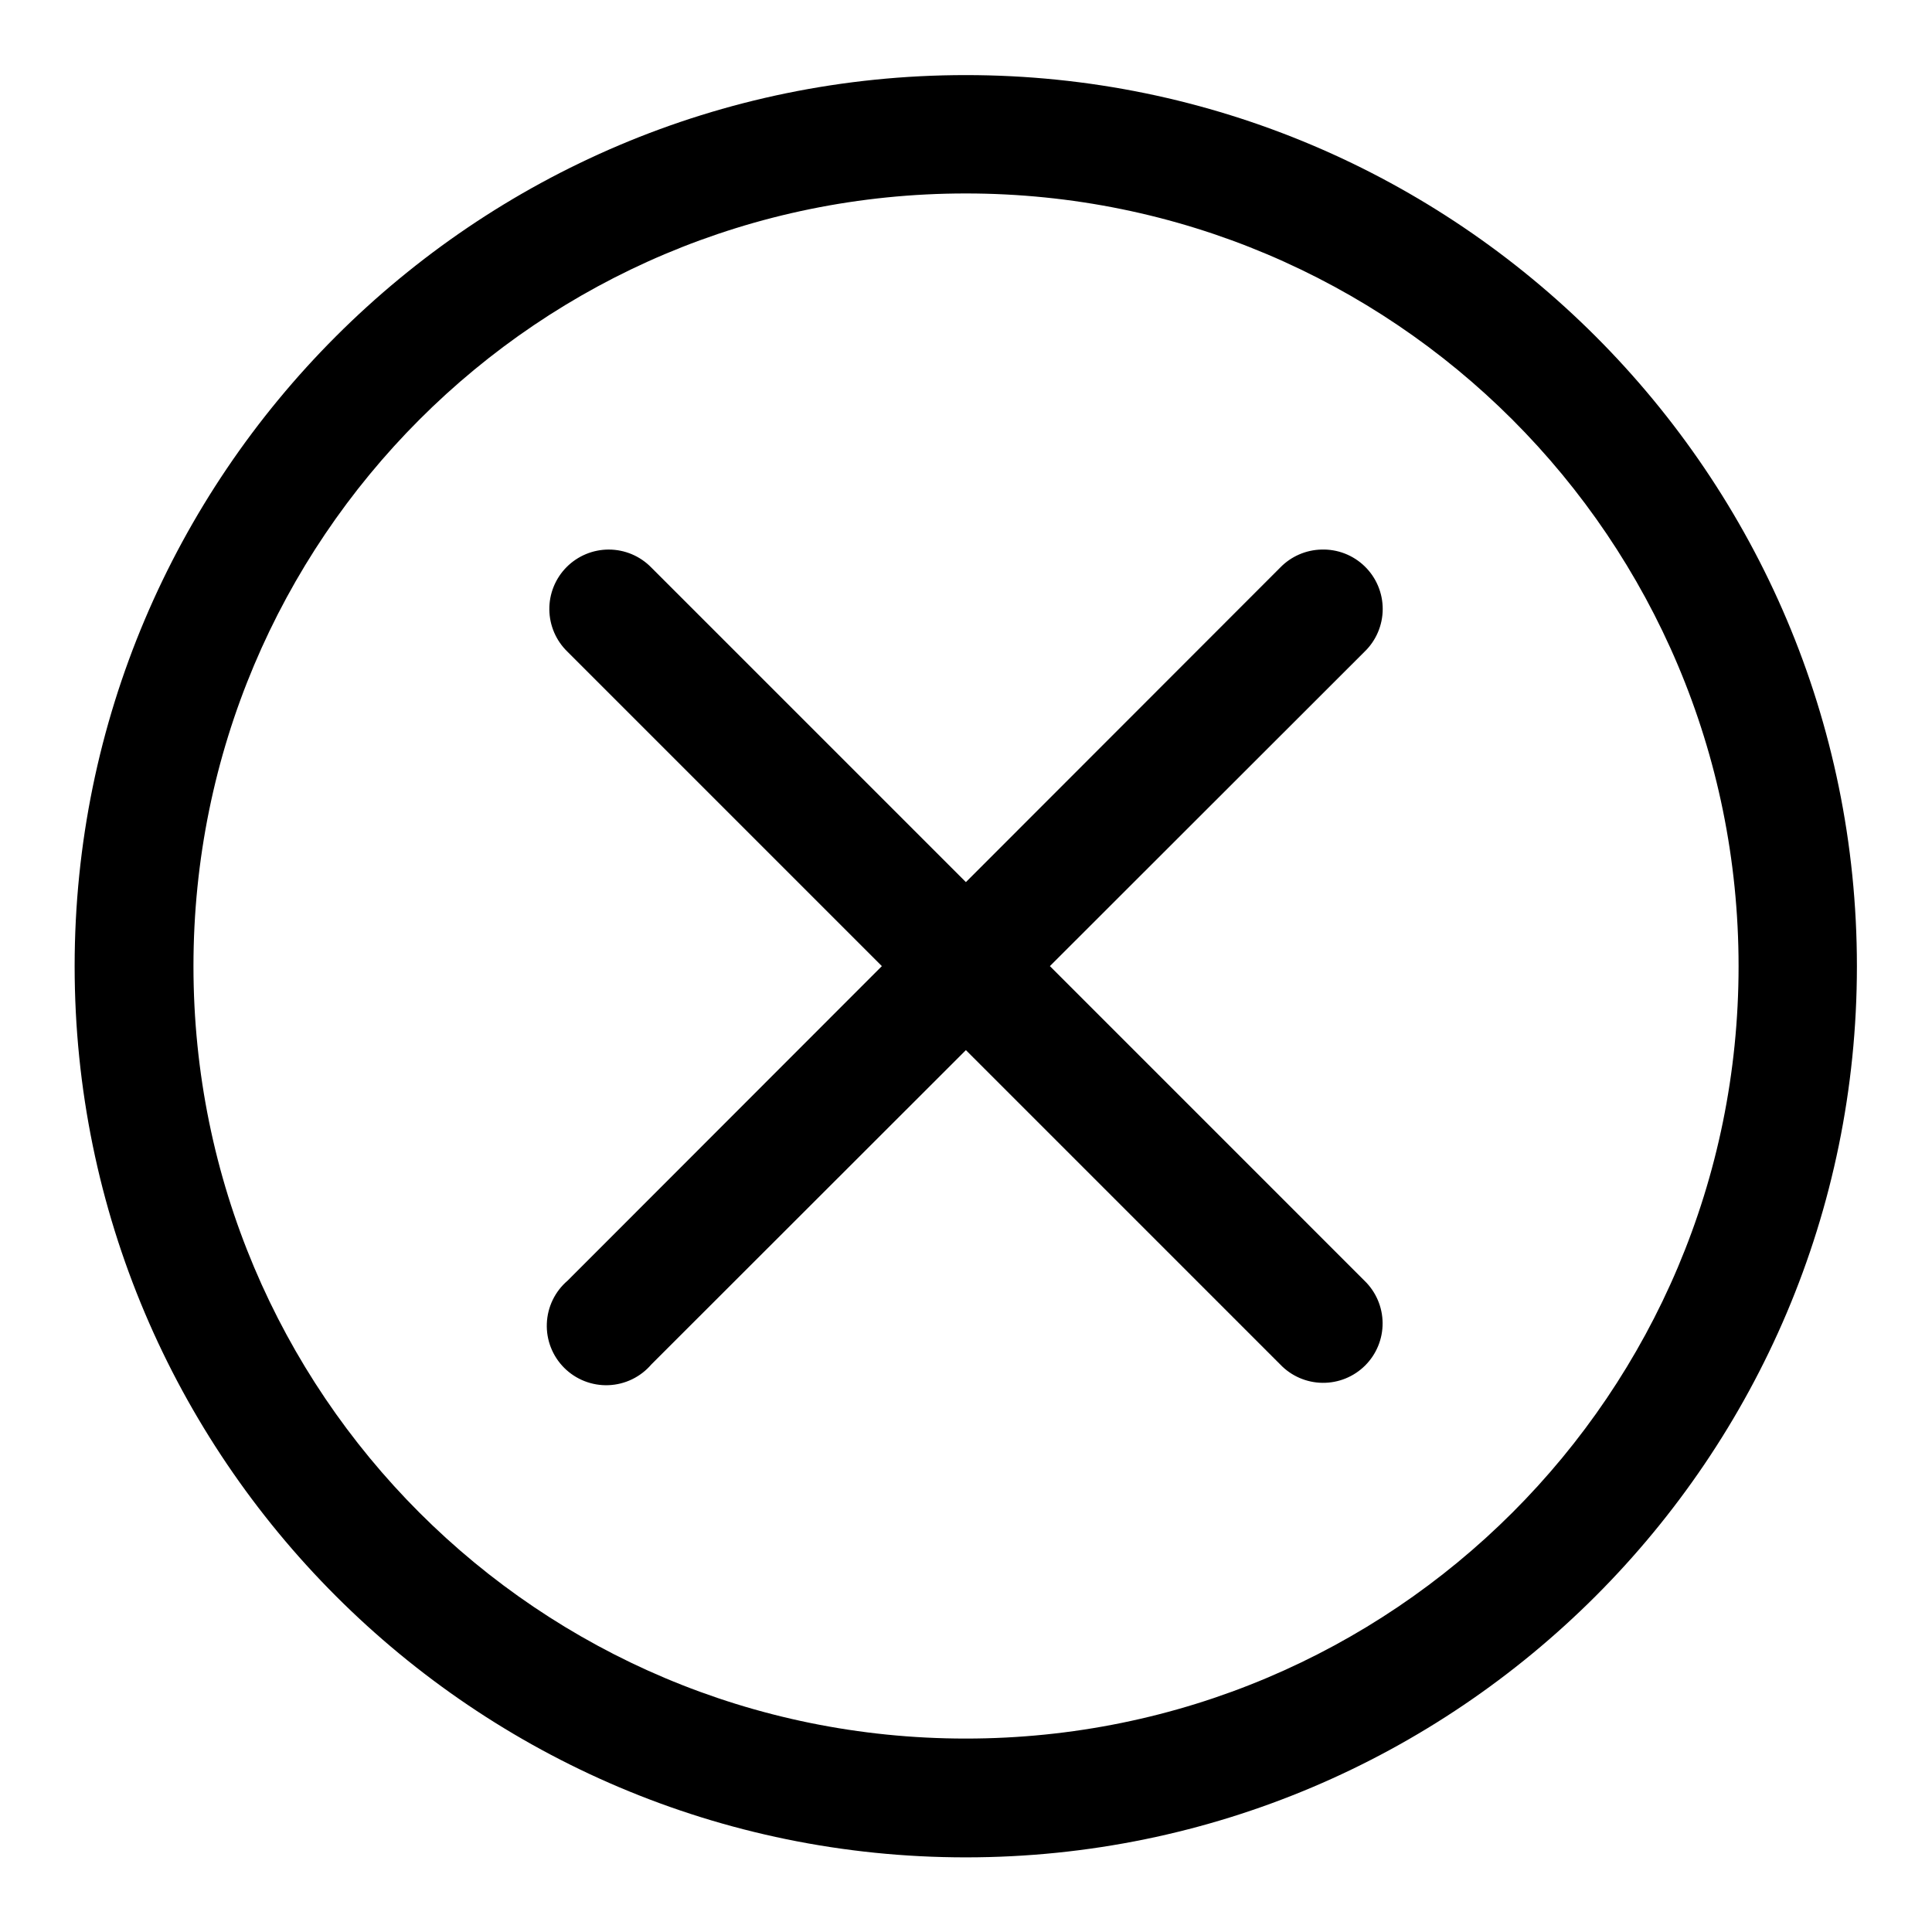 <?xml version="1.0" encoding="UTF-8"?>
<!-- Uploaded to: SVG Repo, www.svgrepo.com, Generator: SVG Repo Mixer Tools -->
<svg fill="#000000" width="800px" height="800px" version="1.1" viewBox="144 144 512 512" xmlns="http://www.w3.org/2000/svg">
 <path d="m399.94 163.9c-130.24 0-236.16 105.92-236.16 236.16 0 130.24 105.92 236.16 236.16 236.16s236.16-105.92 236.16-236.16c0-130.24-105.92-236.16-236.16-236.16zm0 31.367c113.22 0 204.8 91.57 204.8 204.79 0 113.23-91.574 204.68-204.8 204.68s-204.67-91.449-204.67-204.68c0-113.22 91.449-204.79 204.67-204.79zm-94.586 94.371c-4.215-0.008-8.258 1.676-11.223 4.668-2.965 2.996-4.606 7.055-4.551 11.27 0.051 4.215 1.789 8.23 4.824 11.152l83.301 83.301-83.301 83.367c-3.332 2.852-5.32 6.965-5.488 11.352-0.172 4.383 1.496 8.637 4.598 11.738 3.102 3.102 7.359 4.769 11.742 4.602 4.383-0.172 8.496-2.16 11.352-5.492l83.363-83.301 83.301 83.301c2.922 3.059 6.953 4.816 11.184 4.867 4.231 0.055 8.305-1.594 11.305-4.578 3-2.984 4.676-7.047 4.644-11.281-0.031-4.231-1.766-8.27-4.809-11.207l-83.363-83.367 83.363-83.301c3.078-2.957 4.824-7.039 4.836-11.309 0.012-4.269-1.711-8.363-4.773-11.336-3.062-2.977-7.203-4.582-11.469-4.445-4.125 0.098-8.043 1.809-10.918 4.766l-83.301 83.363-83.363-83.363c-2.957-3.039-7.016-4.758-11.254-4.766z"/>
</svg>